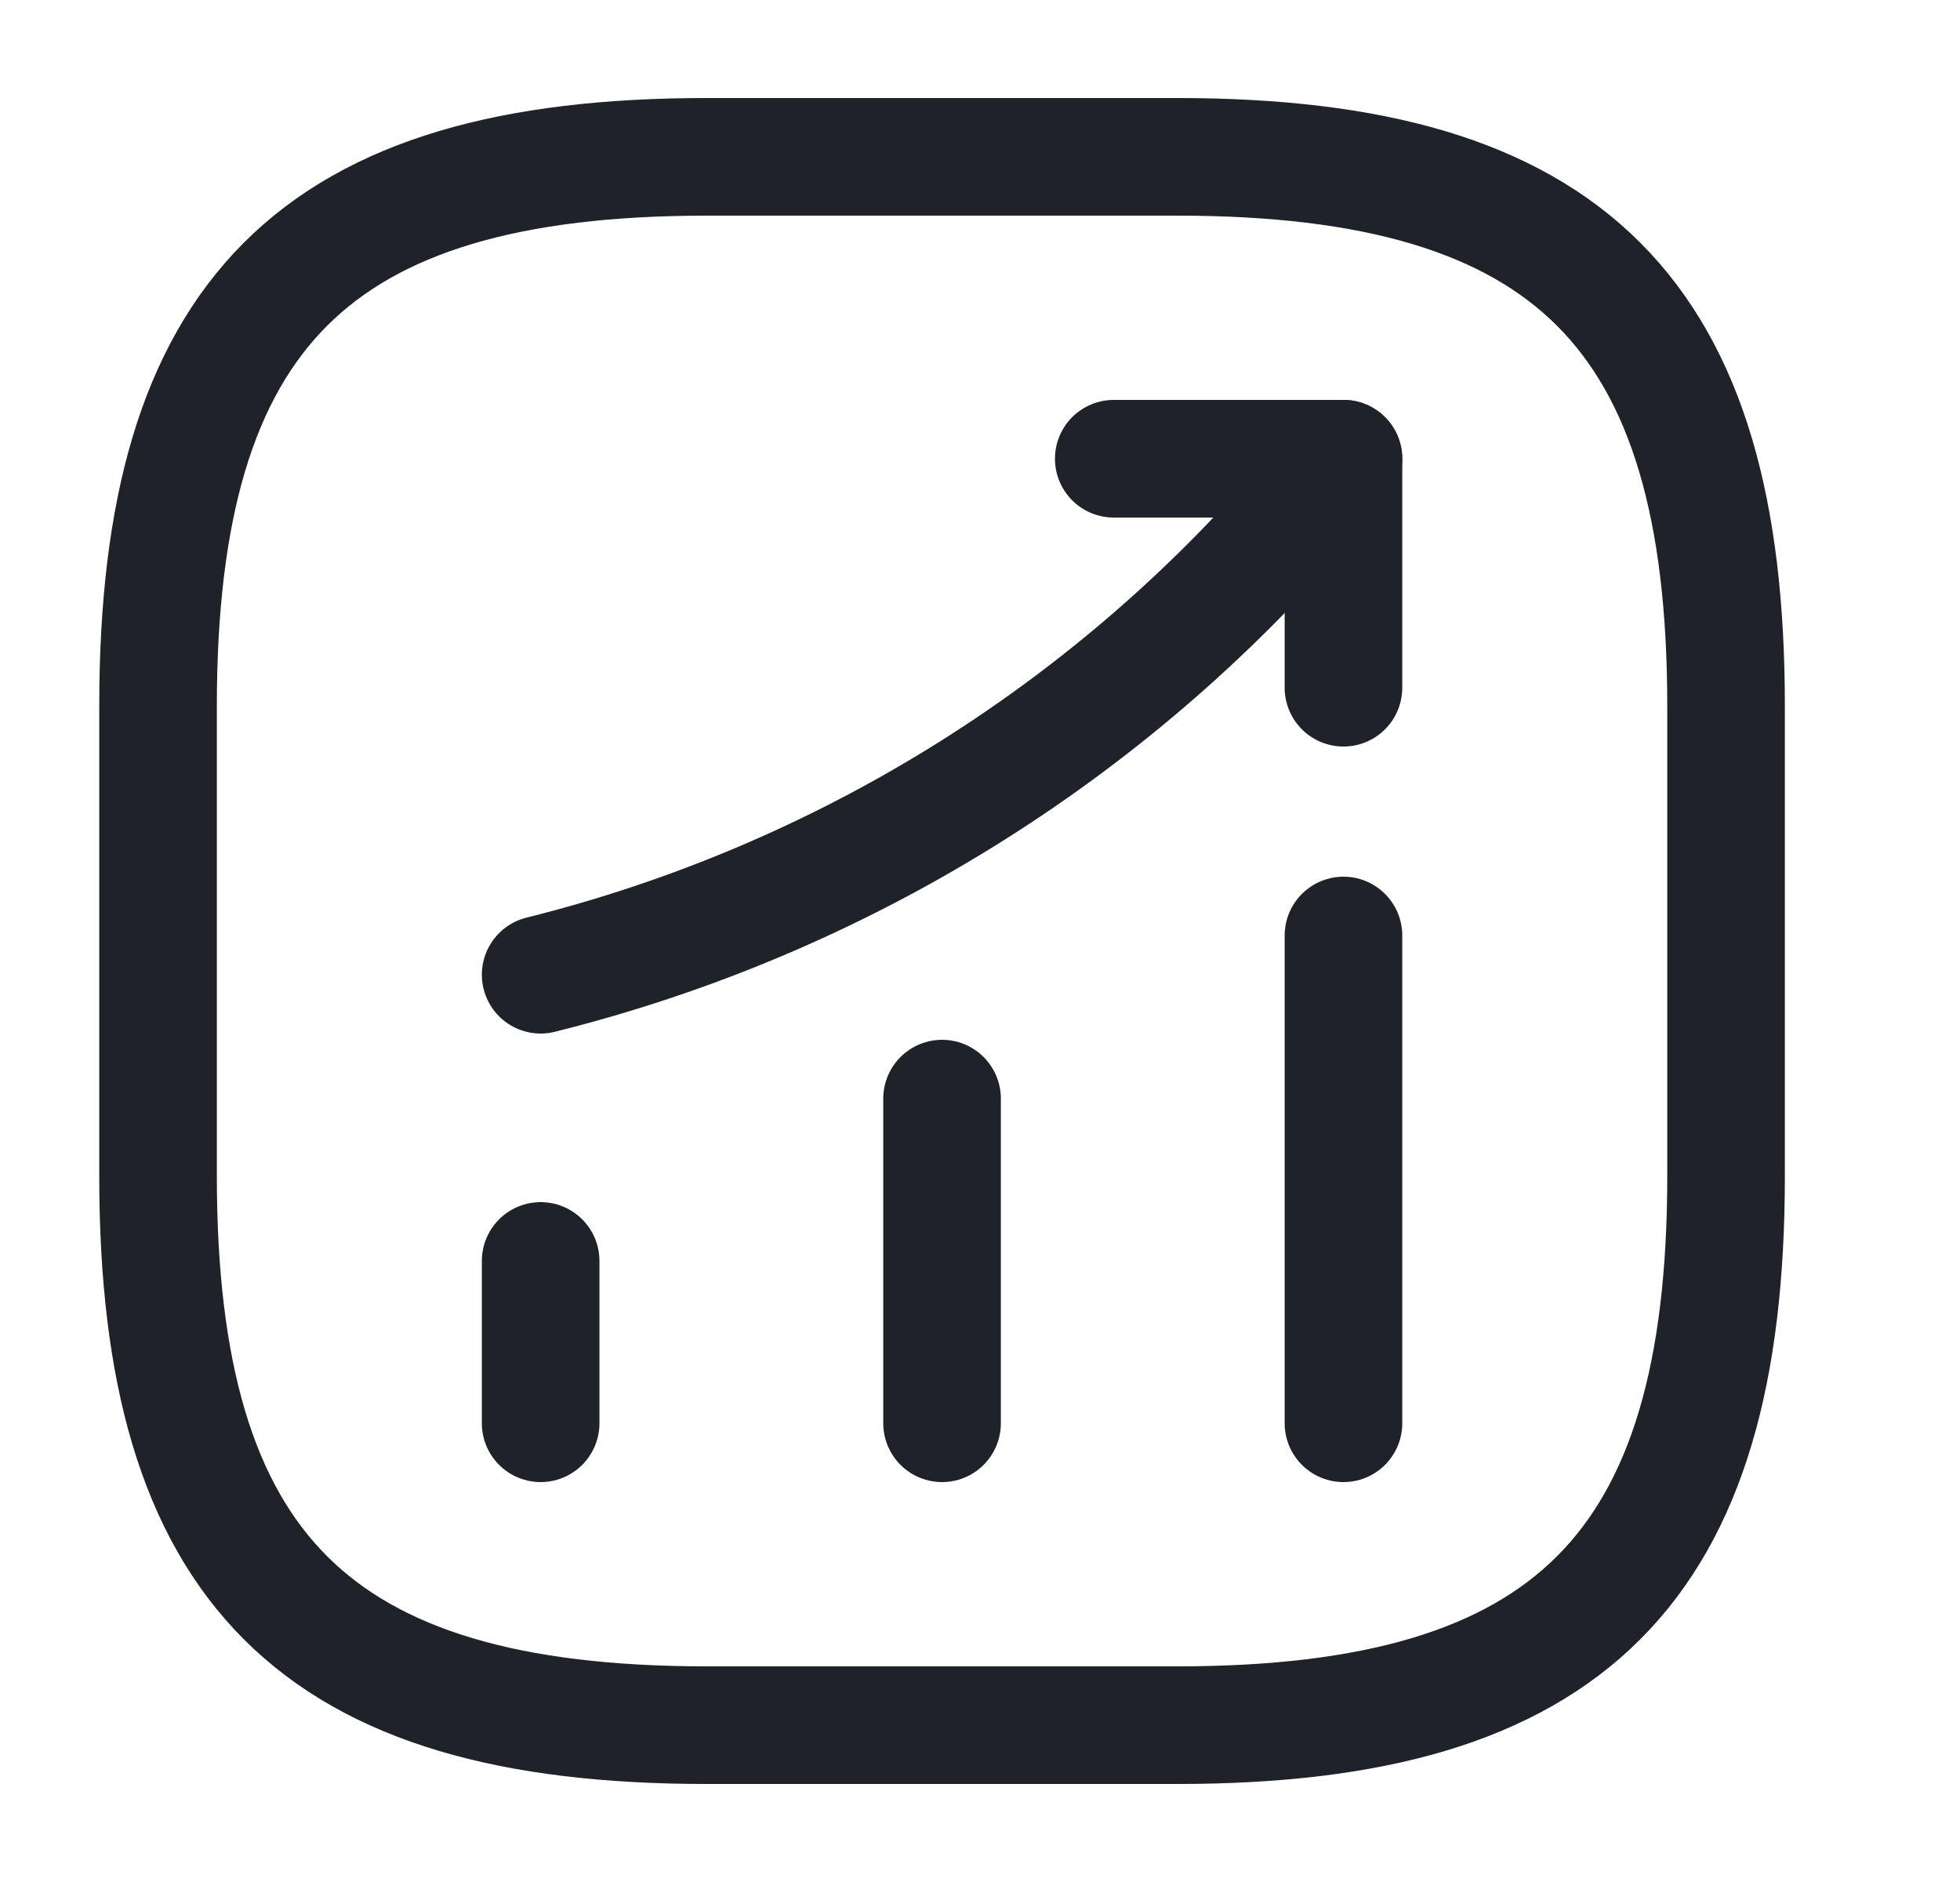 <?xml version="1.0" encoding="UTF-8"?> <svg xmlns="http://www.w3.org/2000/svg" width="25" height="24" viewBox="0 0 25 24" fill="none"><path d="M6.896 18.15V16.08" stroke="#202229" stroke-width="1.5" stroke-linecap="round"></path><path d="M12.016 18.15V14.01" stroke="#202229" stroke-width="1.5" stroke-linecap="round"></path><path d="M17.136 18.15V11.93" stroke="#202229" stroke-width="1.5" stroke-linecap="round"></path><path d="M17.136 5.85L16.675 6.39C14.126 9.37 10.706 11.48 6.896 12.43" stroke="#202229" stroke-width="1.5" stroke-linecap="round"></path><path d="M14.206 5.85H17.136V8.77" stroke="#202229" stroke-width="1.5" stroke-linecap="round" stroke-linejoin="round"></path><path d="M9.016 22H15.016C20.016 22 22.016 20 22.016 15V9C22.016 4 20.016 2 15.016 2H9.016C4.016 2 2.016 4 2.016 9V15C2.016 20 4.016 22 9.016 22Z" stroke="#202229" stroke-width="1.5" stroke-linecap="round" stroke-linejoin="round"></path></svg> 